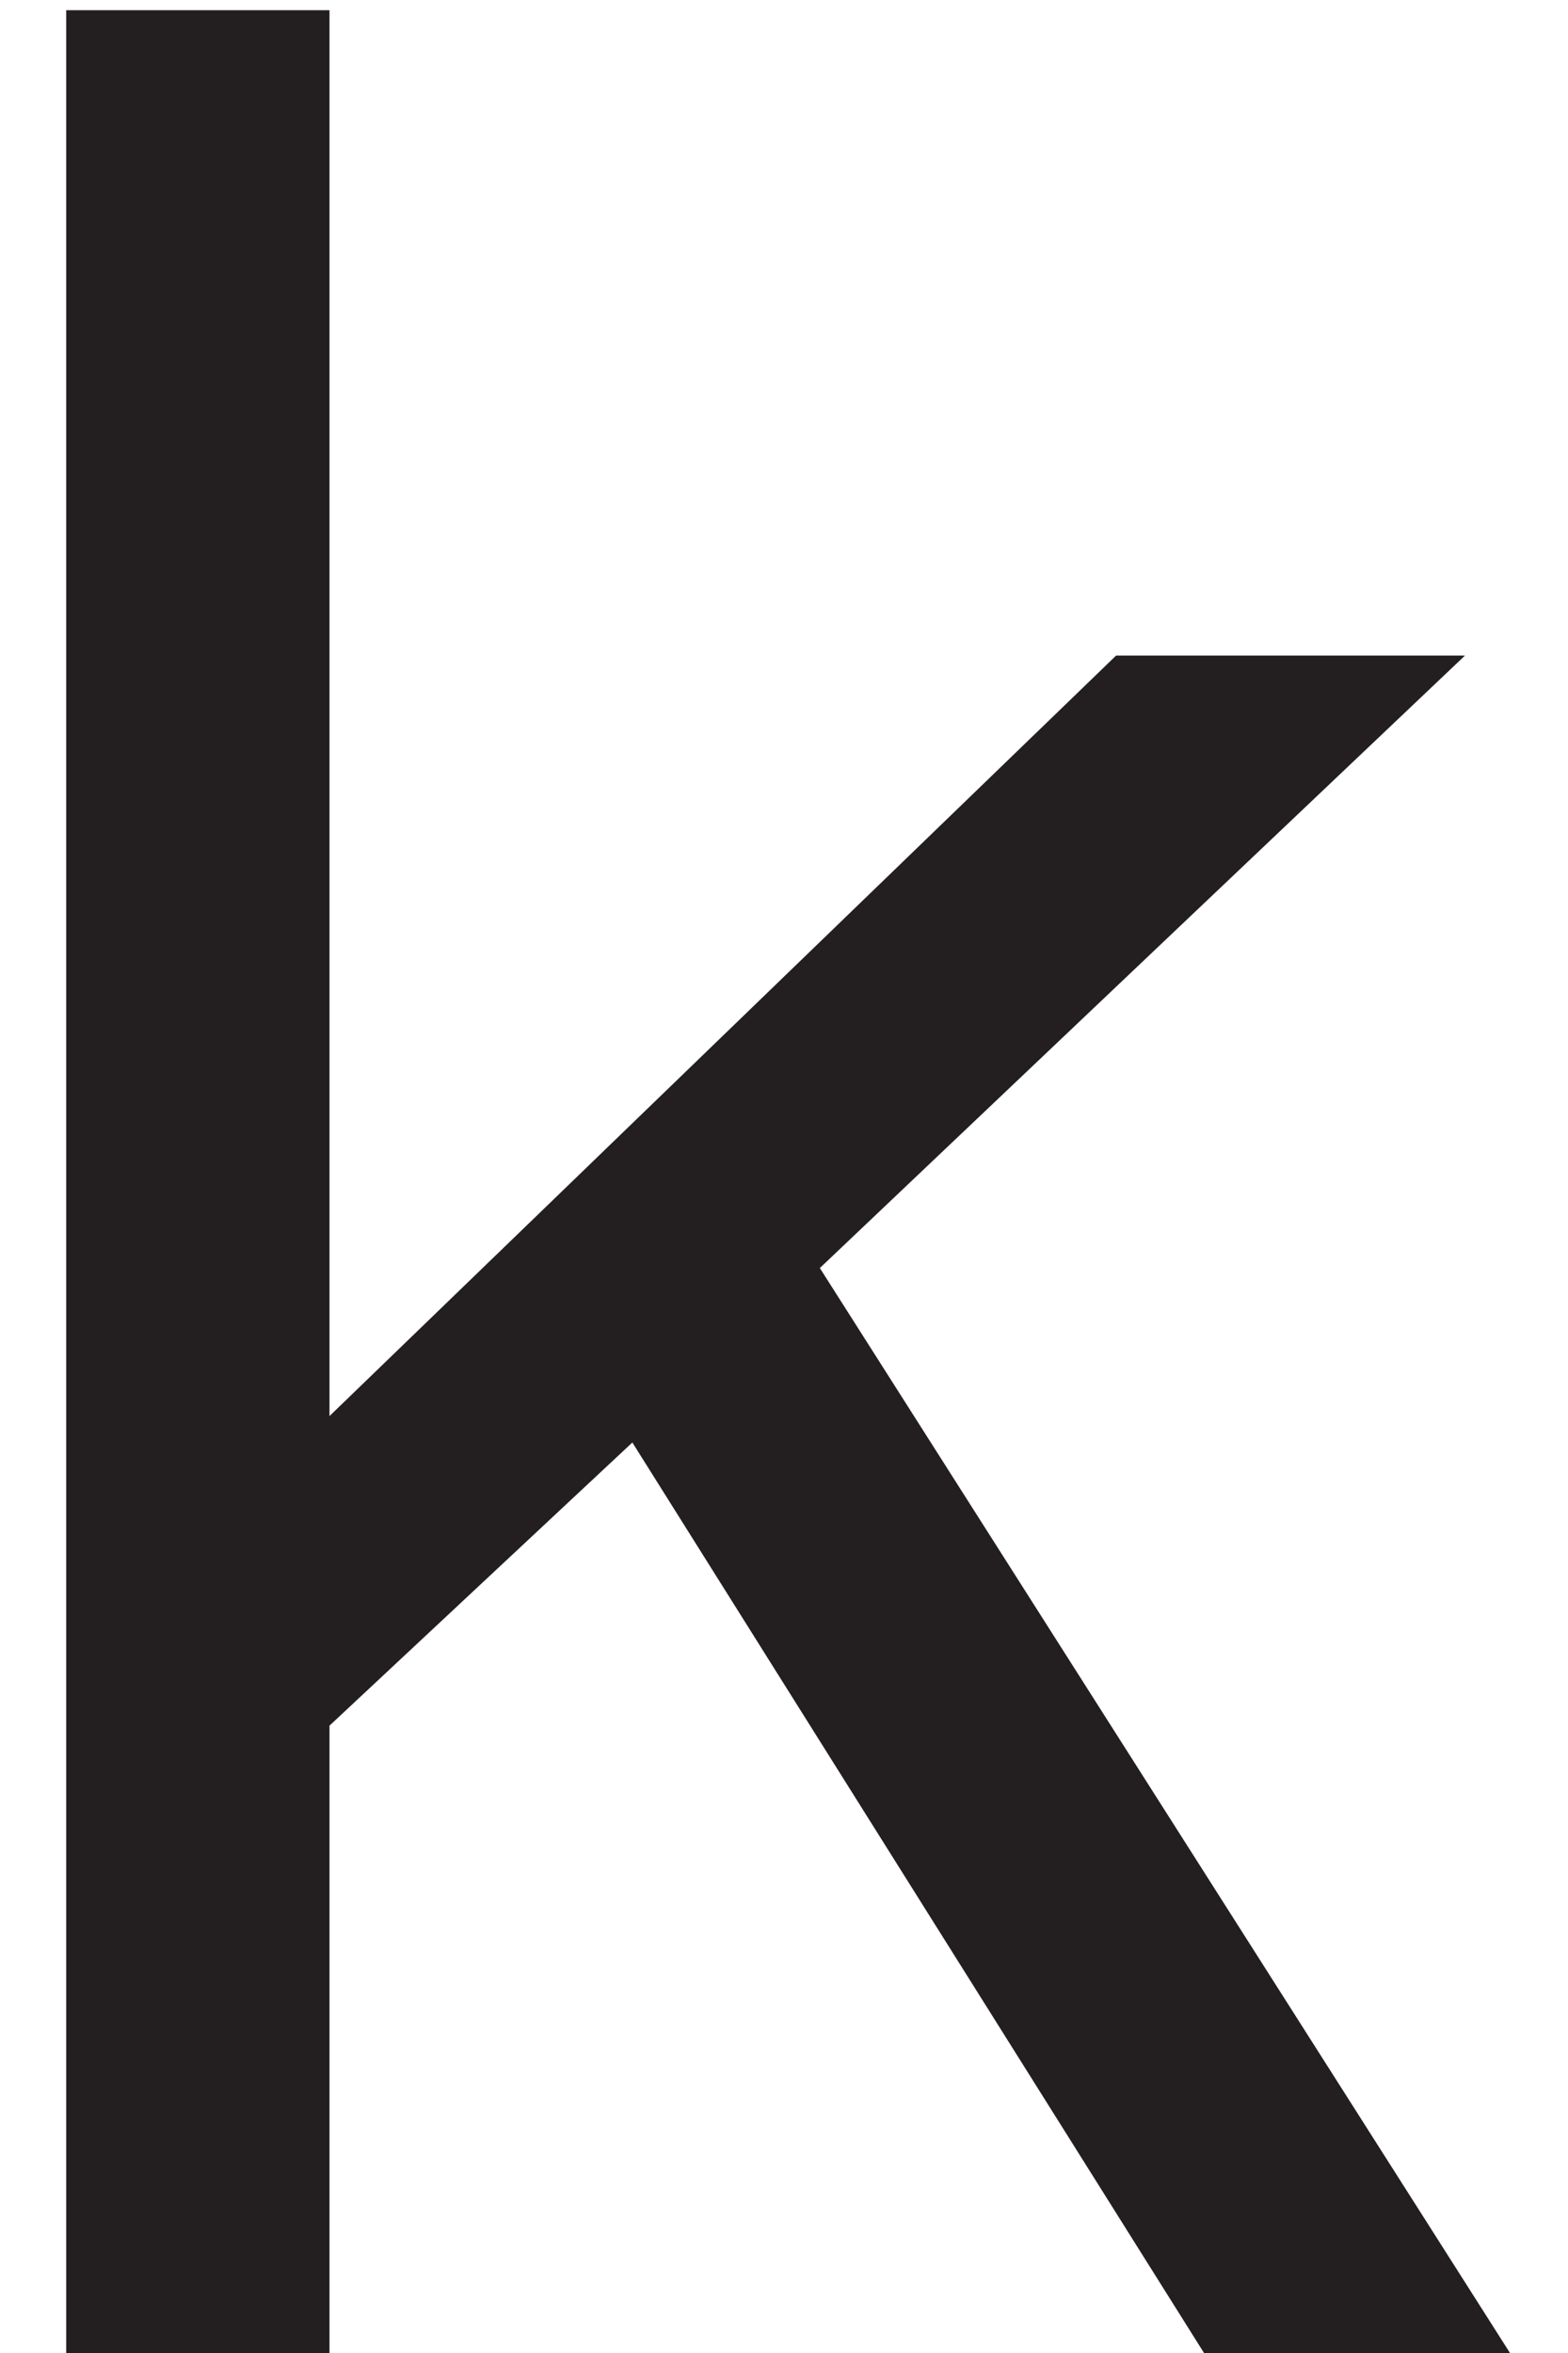<?xml version="1.0" encoding="UTF-8"?><svg xmlns="http://www.w3.org/2000/svg" xmlns:xlink="http://www.w3.org/1999/xlink" xmlns:avocode="https://avocode.com/" id="SVGDocc6d346fdfffd443388b99b6e388a87d1" width="14px" height="21px" version="1.1" viewBox="0 0 14 21" aria-hidden="true"><defs><linearGradient class="cerosgradient" data-cerosgradient="true" id="CerosGradient_id152f520f2" gradientUnits="userSpaceOnUse" x1="50%" y1="100%" x2="50%" y2="0%"><stop offset="0%" stop-color="#d1d1d1"/><stop offset="100%" stop-color="#d1d1d1"/></linearGradient><linearGradient/></defs><g><g><path d="M13.491,21.014v0h-2.732v0l-5.113,-8.14v0l-2.704,2.527v0v5.613v0h-2.351v0v-20.923v0h2.351v0v12.547v0l7.023,-6.787v0h3.115v0l-5.76,5.466v0z" fill="#231f20" fill-opacity="1"/></g></g></svg>